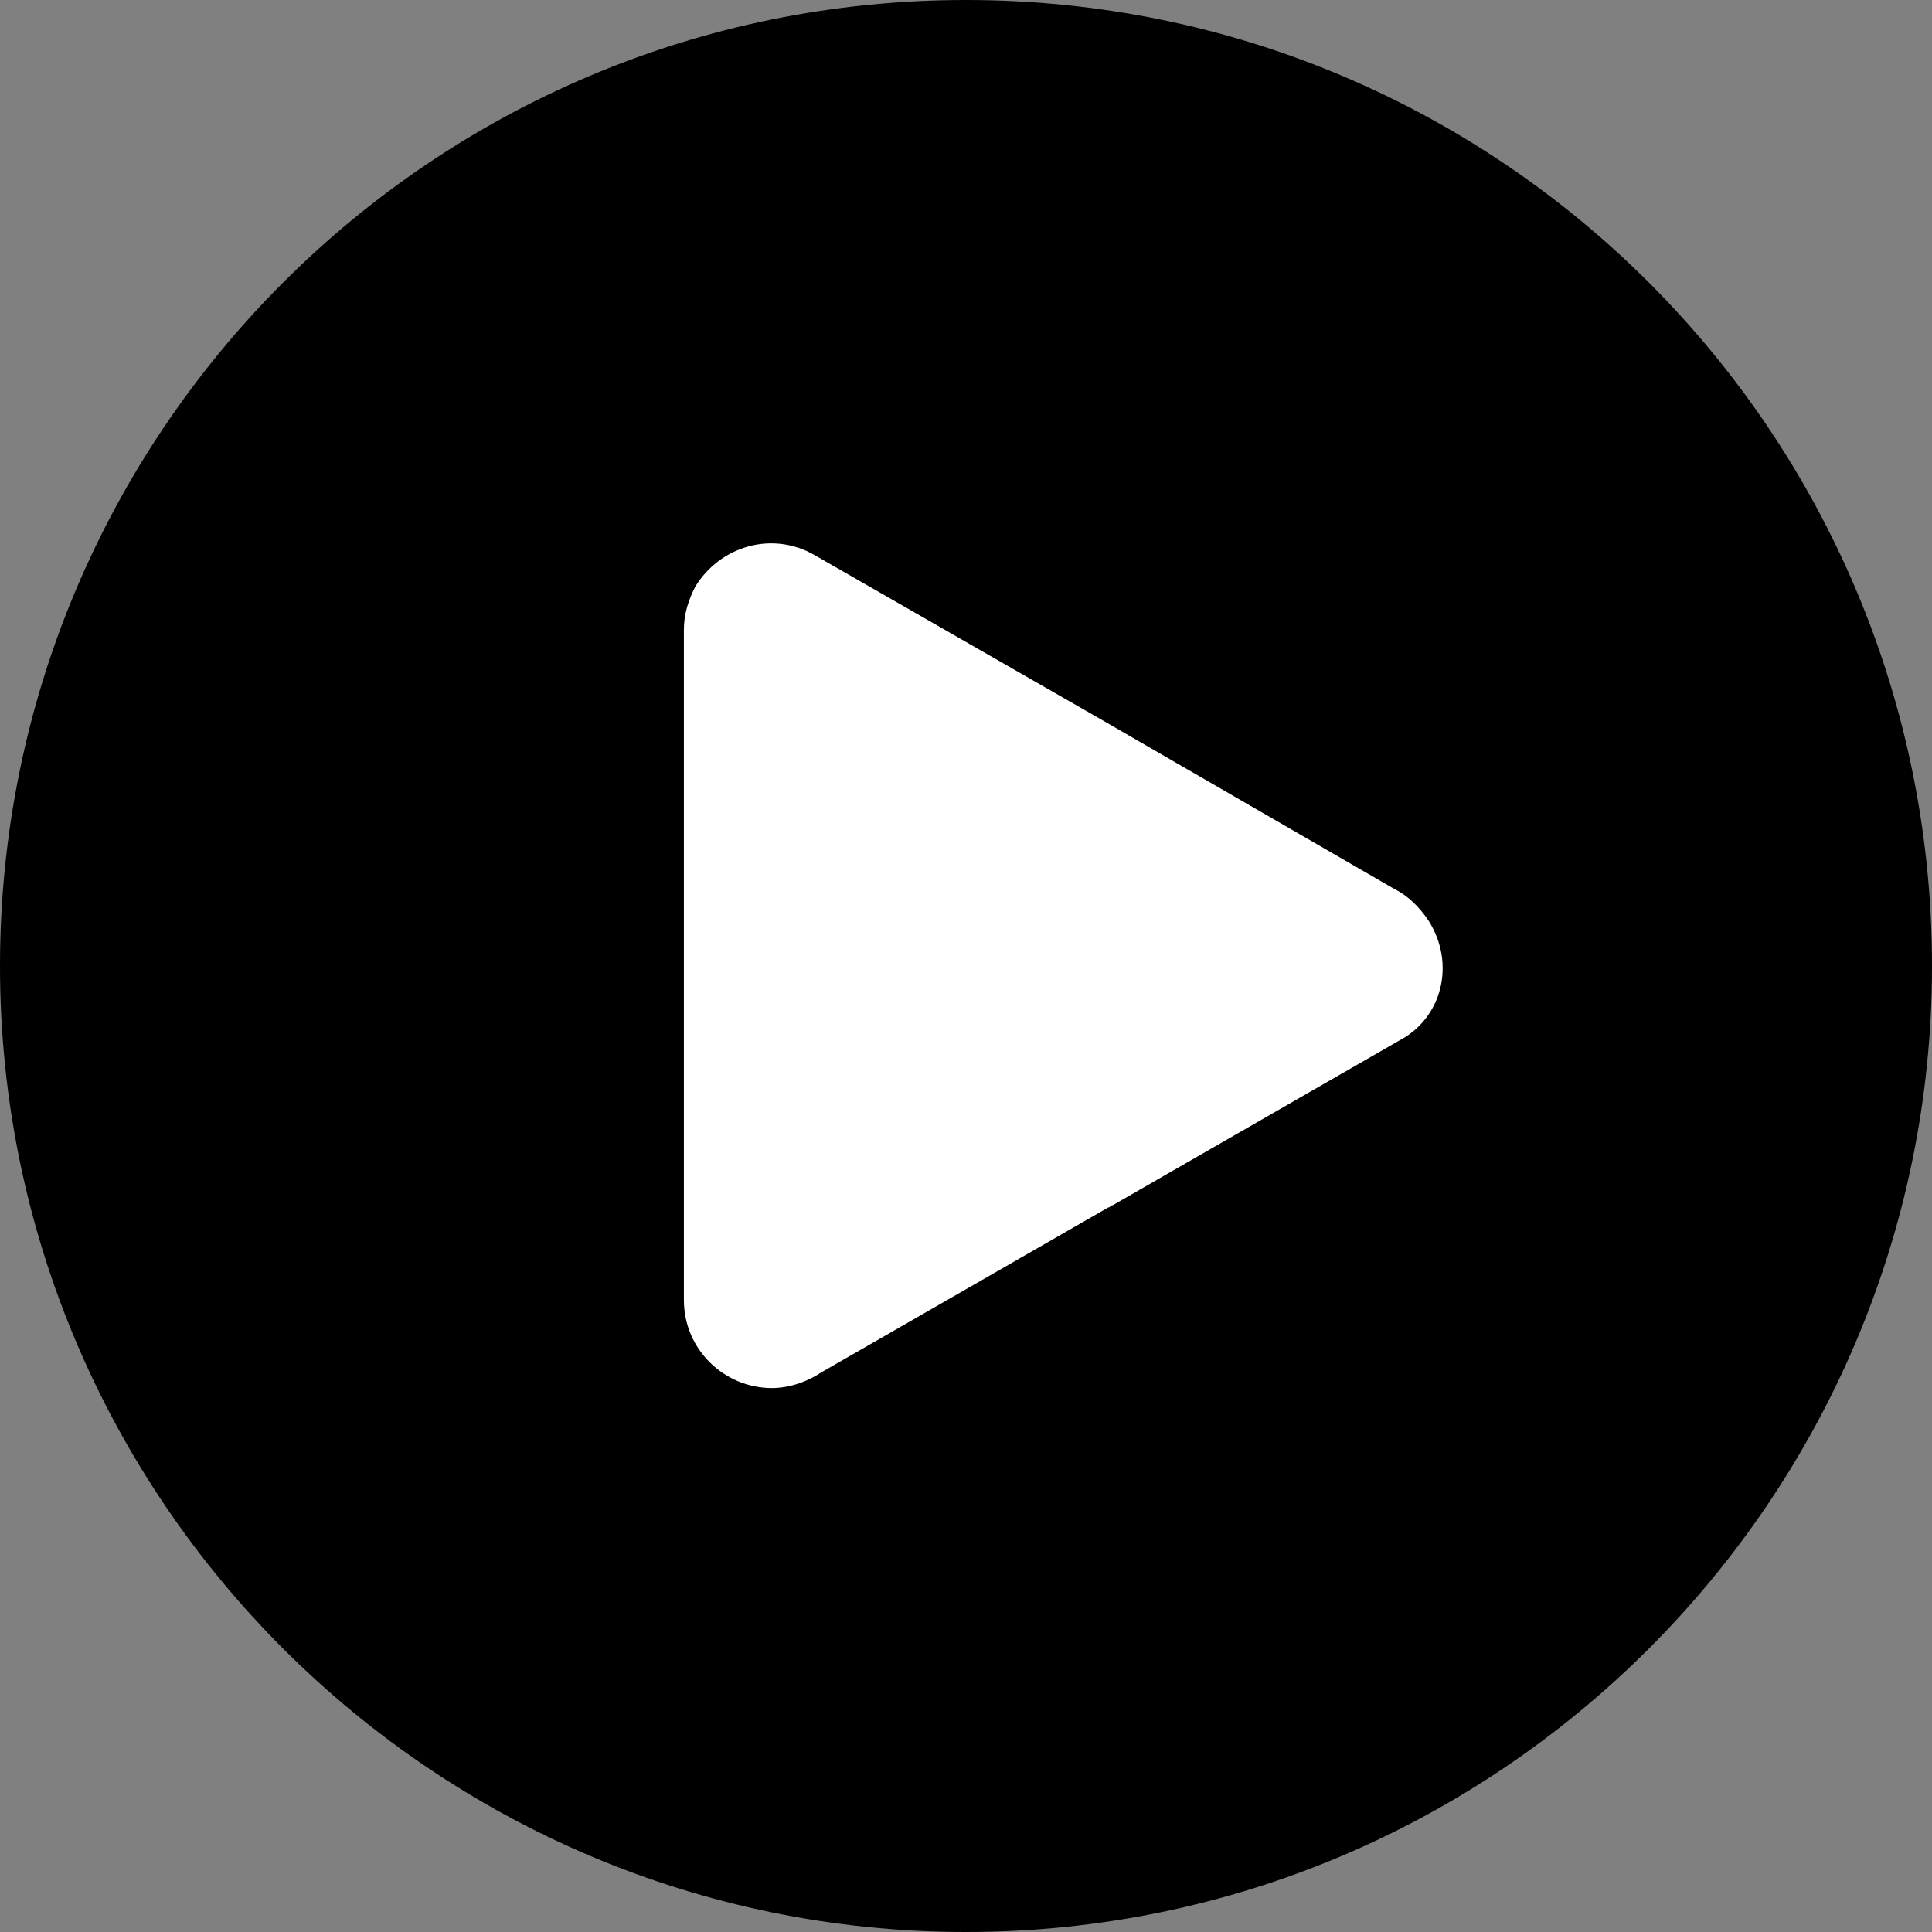 <svg width="48" height="48" viewBox="0 0 48 48" fill="none" xmlns="http://www.w3.org/2000/svg">
<rect x="0" y="0" width="48" height="48" fill="#808080" stroke="none"/>
<path d="M24 0C10.71 0 0 10.766 0 24C0 37.234 10.766 48 24 48C37.234 48 48 37.234 48 24C48 10.766 37.29 0 24 0Z" fill="black"/>
<path d="M27.645 29.944L34.766 25.851C35.832 25.29 36.168 23.944 35.495 22.878C35.271 22.542 34.991 22.262 34.654 22.093L27.477 17.944L20.243 13.794C19.178 13.178 17.888 13.57 17.271 14.579C17.103 14.916 16.991 15.252 16.991 15.645V24V32.299C16.991 33.533 18 34.486 19.178 34.486C19.626 34.486 20.075 34.318 20.411 34.093L27.533 30C27.589 30 27.589 29.944 27.645 29.944Z" fill="white"/>
</svg>

